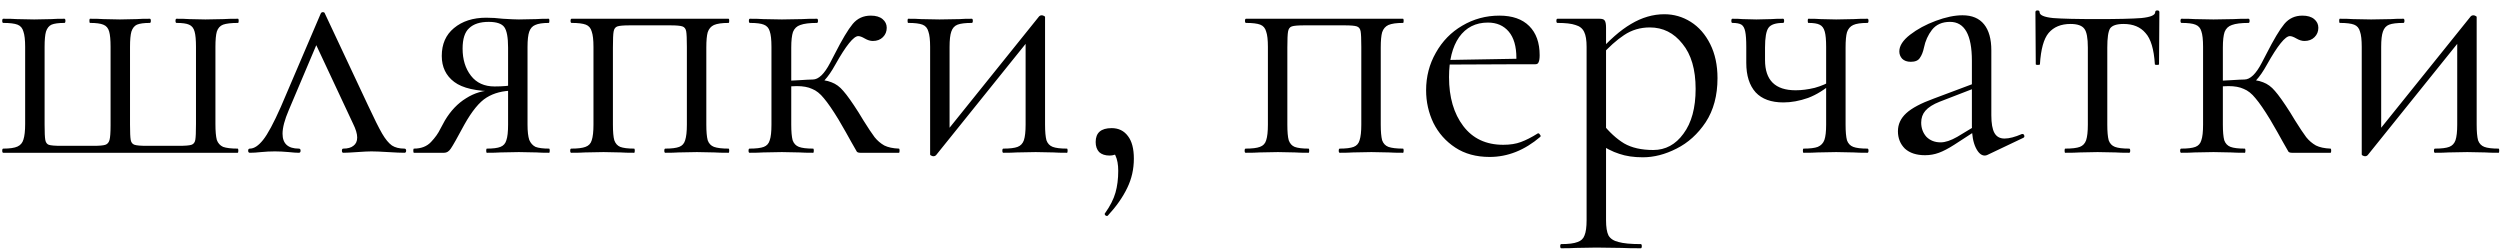 <?xml version="1.0" encoding="UTF-8"?> <svg xmlns="http://www.w3.org/2000/svg" width="180" height="18" viewBox="0 0 180 18" fill="none"><path d="M0.236 11C0.186 11 0.161 10.95 0.161 10.85C0.161 10.75 0.186 10.7 0.236 10.7C0.703 10.7 1.044 10.65 1.261 10.55C1.478 10.45 1.619 10.283 1.686 10.05C1.769 9.8 1.811 9.425 1.811 8.925V3.375C1.811 2.875 1.769 2.508 1.686 2.275C1.619 2.025 1.478 1.858 1.261 1.775C1.044 1.692 0.703 1.65 0.236 1.65C0.186 1.65 0.161 1.6 0.161 1.5C0.161 1.4 0.186 1.35 0.236 1.35C0.653 1.35 0.978 1.358 1.211 1.375L2.461 1.4L3.711 1.375C3.928 1.358 4.236 1.35 4.636 1.35C4.686 1.35 4.711 1.4 4.711 1.5C4.711 1.6 4.686 1.65 4.636 1.65C4.219 1.65 3.911 1.692 3.711 1.775C3.528 1.858 3.394 2.025 3.311 2.275C3.244 2.508 3.211 2.875 3.211 3.375V8.975C3.211 9.525 3.228 9.892 3.261 10.075C3.294 10.258 3.378 10.375 3.511 10.425C3.661 10.475 3.953 10.5 4.386 10.5H6.736C7.153 10.5 7.436 10.475 7.586 10.425C7.736 10.375 7.836 10.258 7.886 10.075C7.936 9.892 7.961 9.542 7.961 9.025V3.375C7.961 2.875 7.928 2.508 7.861 2.275C7.794 2.025 7.653 1.858 7.436 1.775C7.236 1.692 6.919 1.65 6.486 1.65C6.453 1.65 6.436 1.6 6.436 1.5C6.436 1.4 6.453 1.35 6.486 1.35C6.886 1.35 7.203 1.358 7.436 1.375L8.636 1.4L9.836 1.375C10.069 1.358 10.386 1.35 10.786 1.35C10.836 1.35 10.861 1.4 10.861 1.5C10.861 1.6 10.836 1.65 10.786 1.65C10.369 1.65 10.061 1.692 9.861 1.775C9.678 1.858 9.544 2.025 9.461 2.275C9.394 2.508 9.361 2.875 9.361 3.375V8.975C9.361 9.525 9.378 9.892 9.411 10.075C9.444 10.258 9.536 10.375 9.686 10.425C9.836 10.475 10.128 10.5 10.561 10.5H12.886C13.336 10.5 13.636 10.475 13.786 10.425C13.936 10.375 14.028 10.258 14.061 10.075C14.094 9.892 14.111 9.508 14.111 8.925V3.375C14.111 2.875 14.078 2.508 14.011 2.275C13.944 2.025 13.811 1.858 13.611 1.775C13.428 1.692 13.128 1.65 12.711 1.65C12.661 1.65 12.636 1.6 12.636 1.5C12.636 1.4 12.661 1.35 12.711 1.35C13.094 1.35 13.394 1.358 13.611 1.375L14.786 1.4L16.086 1.375C16.336 1.358 16.686 1.35 17.136 1.35C17.169 1.35 17.186 1.4 17.186 1.5C17.186 1.6 17.169 1.65 17.136 1.65C16.653 1.65 16.294 1.692 16.061 1.775C15.844 1.858 15.694 2.025 15.611 2.275C15.544 2.508 15.511 2.875 15.511 3.375V8.925C15.511 9.442 15.544 9.825 15.611 10.075C15.694 10.308 15.844 10.475 16.061 10.575C16.294 10.658 16.644 10.7 17.111 10.7C17.144 10.7 17.161 10.75 17.161 10.85C17.161 10.95 17.144 11 17.111 11H0.236ZM17.992 11C17.909 11 17.867 10.95 17.867 10.85C17.867 10.75 17.909 10.7 17.992 10.7C18.293 10.7 18.609 10.492 18.942 10.075C19.276 9.658 19.701 8.867 20.218 7.7L23.093 0.975C23.126 0.908 23.176 0.875 23.242 0.875C23.326 0.875 23.376 0.908 23.392 0.975L26.492 7.575C26.942 8.542 27.284 9.225 27.517 9.625C27.751 10.025 27.984 10.308 28.218 10.475C28.451 10.625 28.751 10.7 29.117 10.7C29.201 10.7 29.242 10.75 29.242 10.85C29.242 10.95 29.201 11 29.117 11C28.867 11 28.476 10.983 27.942 10.95C27.409 10.917 27.009 10.9 26.742 10.9C26.526 10.9 26.184 10.917 25.718 10.95C25.251 10.983 24.918 11 24.718 11C24.651 11 24.617 10.95 24.617 10.85C24.617 10.75 24.651 10.7 24.718 10.7C25.034 10.7 25.276 10.633 25.442 10.5C25.626 10.367 25.718 10.167 25.718 9.9C25.718 9.633 25.617 9.3 25.418 8.9L22.642 2.975L23.218 2.2L20.793 7.925C20.492 8.625 20.343 9.192 20.343 9.625C20.343 10.342 20.734 10.7 21.517 10.7C21.601 10.7 21.642 10.75 21.642 10.85C21.642 10.95 21.601 11 21.517 11C21.334 11 21.093 10.983 20.793 10.95C20.426 10.917 20.093 10.9 19.793 10.9C19.459 10.9 19.126 10.917 18.793 10.95C18.492 10.983 18.226 11 17.992 11ZM39.532 10.7C39.566 10.7 39.582 10.75 39.582 10.85C39.582 10.95 39.566 11 39.532 11C39.149 11 38.849 10.992 38.632 10.975L37.357 10.95L36.032 10.975C35.799 10.992 35.474 11 35.057 11C35.024 11 35.007 10.95 35.007 10.85C35.007 10.75 35.024 10.7 35.057 10.7C35.507 10.7 35.832 10.658 36.032 10.575C36.249 10.492 36.391 10.333 36.457 10.1C36.541 9.867 36.582 9.492 36.582 8.975V6.475L36.982 6.525C36.215 6.525 35.566 6.692 35.032 7.025C34.516 7.342 33.982 7.992 33.432 8.975C32.932 9.908 32.607 10.483 32.457 10.7C32.324 10.9 32.166 11 31.982 11H29.807C29.774 11 29.757 10.95 29.757 10.85C29.757 10.75 29.774 10.7 29.807 10.7C30.324 10.7 30.732 10.542 31.032 10.225C31.332 9.908 31.557 9.592 31.707 9.275C31.874 8.958 31.982 8.758 32.032 8.675C32.449 7.975 32.957 7.442 33.557 7.075C34.157 6.692 34.807 6.5 35.507 6.5L35.682 6.575C34.299 6.575 33.307 6.35 32.707 5.9C32.107 5.45 31.807 4.825 31.807 4.025C31.807 3.175 32.099 2.508 32.682 2.025C33.282 1.525 34.057 1.275 35.007 1.275C35.391 1.275 35.791 1.3 36.207 1.35C36.74 1.383 37.124 1.4 37.357 1.4L38.607 1.375C38.824 1.358 39.124 1.35 39.507 1.35C39.541 1.35 39.557 1.4 39.557 1.5C39.557 1.6 39.541 1.65 39.507 1.65C39.074 1.65 38.749 1.7 38.532 1.8C38.332 1.883 38.191 2.042 38.107 2.275C38.024 2.508 37.982 2.875 37.982 3.375V8.975C37.982 9.458 38.024 9.825 38.107 10.075C38.207 10.308 38.357 10.475 38.557 10.575C38.774 10.658 39.099 10.7 39.532 10.7ZM33.307 3.5C33.307 4.283 33.507 4.933 33.907 5.45C34.307 5.967 34.874 6.225 35.607 6.225C36.191 6.225 36.674 6.183 37.057 6.1L36.582 6.3V3.425C36.582 2.692 36.49 2.2 36.307 1.95C36.124 1.7 35.749 1.575 35.182 1.575C34.566 1.575 34.099 1.725 33.782 2.025C33.465 2.308 33.307 2.8 33.307 3.5ZM52.455 10.7C52.488 10.7 52.505 10.75 52.505 10.85C52.505 10.95 52.488 11 52.455 11C52.021 11 51.68 10.992 51.43 10.975L50.18 10.95L48.855 10.975C48.621 10.992 48.305 11 47.905 11C47.855 11 47.83 10.95 47.83 10.85C47.83 10.75 47.855 10.7 47.905 10.7C48.355 10.7 48.688 10.658 48.905 10.575C49.121 10.492 49.263 10.333 49.33 10.1C49.413 9.85 49.455 9.475 49.455 8.975V3.375C49.455 2.808 49.438 2.433 49.405 2.25C49.371 2.067 49.28 1.95 49.13 1.9C48.98 1.85 48.688 1.825 48.255 1.825H45.355C44.905 1.825 44.605 1.85 44.455 1.9C44.305 1.95 44.213 2.075 44.18 2.275C44.146 2.458 44.13 2.842 44.13 3.425V8.975C44.13 9.492 44.163 9.867 44.23 10.1C44.313 10.333 44.455 10.492 44.655 10.575C44.871 10.658 45.205 10.7 45.655 10.7C45.688 10.7 45.705 10.75 45.705 10.85C45.705 10.95 45.688 11 45.655 11C45.238 11 44.913 10.992 44.68 10.975L43.455 10.95L42.13 10.975C41.896 10.992 41.563 11 41.13 11C41.08 11 41.055 10.95 41.055 10.85C41.055 10.75 41.08 10.7 41.13 10.7C41.596 10.7 41.938 10.658 42.155 10.575C42.388 10.492 42.538 10.333 42.605 10.1C42.688 9.85 42.73 9.475 42.73 8.975V3.375C42.73 2.875 42.688 2.508 42.605 2.275C42.538 2.025 42.396 1.858 42.18 1.775C41.963 1.692 41.621 1.65 41.155 1.65C41.105 1.65 41.08 1.6 41.08 1.5C41.08 1.4 41.105 1.35 41.155 1.35H52.455C52.488 1.35 52.505 1.4 52.505 1.5C52.505 1.6 52.488 1.65 52.455 1.65C51.988 1.65 51.638 1.7 51.405 1.8C51.188 1.9 51.038 2.075 50.955 2.325C50.888 2.558 50.855 2.925 50.855 3.425V8.975C50.855 9.475 50.888 9.85 50.955 10.1C51.038 10.333 51.188 10.492 51.405 10.575C51.638 10.658 51.988 10.7 52.455 10.7ZM53.97 11C53.92 11 53.895 10.95 53.895 10.85C53.895 10.75 53.92 10.7 53.97 10.7C54.437 10.7 54.779 10.658 54.995 10.575C55.212 10.492 55.353 10.333 55.42 10.1C55.504 9.867 55.545 9.492 55.545 8.975V3.375C55.545 2.858 55.504 2.483 55.42 2.25C55.353 2.017 55.212 1.858 54.995 1.775C54.795 1.692 54.462 1.65 53.995 1.65C53.945 1.65 53.92 1.6 53.92 1.5C53.92 1.4 53.945 1.35 53.995 1.35C54.395 1.35 54.712 1.358 54.945 1.375L56.295 1.4L57.745 1.375C58.012 1.358 58.37 1.35 58.82 1.35C58.87 1.35 58.895 1.4 58.895 1.5C58.895 1.6 58.87 1.65 58.82 1.65C58.287 1.65 57.887 1.7 57.62 1.8C57.37 1.883 57.195 2.05 57.095 2.3C57.012 2.55 56.97 2.925 56.97 3.425V8.975C56.97 9.475 57.004 9.85 57.07 10.1C57.154 10.333 57.303 10.492 57.52 10.575C57.737 10.658 58.078 10.7 58.545 10.7C58.578 10.7 58.595 10.75 58.595 10.85C58.595 10.95 58.578 11 58.545 11C58.129 11 57.795 10.992 57.545 10.975L56.295 10.95L54.945 10.975C54.712 10.992 54.387 11 53.97 11ZM61.945 11C61.828 11 61.745 10.975 61.695 10.925C61.662 10.858 61.529 10.625 61.295 10.225C61.078 9.825 60.77 9.283 60.37 8.6C59.953 7.917 59.603 7.408 59.32 7.075C59.053 6.742 58.77 6.517 58.47 6.4C58.187 6.267 57.82 6.2 57.37 6.2C57.087 6.2 56.72 6.225 56.27 6.275L56.245 5.825C56.562 5.825 56.987 5.808 57.52 5.775C58.02 5.742 58.353 5.725 58.52 5.725C59.103 5.725 59.553 5.792 59.87 5.925C60.187 6.042 60.47 6.25 60.72 6.55C60.987 6.85 61.353 7.367 61.82 8.1L62.17 8.675C62.504 9.208 62.77 9.608 62.97 9.875C63.17 10.125 63.404 10.325 63.67 10.475C63.937 10.608 64.287 10.683 64.72 10.7C64.754 10.7 64.77 10.75 64.77 10.85C64.77 10.95 64.754 11 64.72 11H61.945ZM58.52 5.725C58.937 5.725 59.353 5.325 59.77 4.525L60.095 3.9C60.629 2.85 61.062 2.125 61.395 1.725C61.728 1.325 62.162 1.125 62.695 1.125C63.062 1.125 63.345 1.208 63.545 1.375C63.745 1.542 63.845 1.75 63.845 2C63.845 2.267 63.754 2.492 63.57 2.675C63.387 2.858 63.145 2.95 62.845 2.95C62.662 2.95 62.47 2.892 62.27 2.775C62.07 2.658 61.912 2.6 61.795 2.6C61.462 2.6 60.912 3.283 60.145 4.65C59.879 5.133 59.62 5.508 59.37 5.775C59.12 6.025 58.837 6.15 58.52 6.15V5.725ZM67.219 11.25C67.153 11.25 67.094 11.233 67.044 11.2C66.994 11.183 66.969 11.158 66.969 11.125V3.375C66.969 2.875 66.928 2.508 66.844 2.275C66.778 2.025 66.636 1.858 66.419 1.775C66.203 1.692 65.861 1.65 65.394 1.65C65.361 1.65 65.344 1.6 65.344 1.5C65.344 1.4 65.361 1.35 65.394 1.35C65.794 1.35 66.103 1.358 66.319 1.375L67.644 1.4L69.094 1.375C69.311 1.358 69.603 1.35 69.969 1.35C70.019 1.35 70.044 1.4 70.044 1.5C70.044 1.6 70.019 1.65 69.969 1.65C69.503 1.65 69.161 1.692 68.944 1.775C68.728 1.858 68.578 2.025 68.494 2.275C68.411 2.508 68.369 2.875 68.369 3.375V9.675L67.844 9.85L74.819 1.175C74.869 1.125 74.928 1.1 74.994 1.1C75.061 1.1 75.119 1.117 75.169 1.15C75.219 1.167 75.244 1.192 75.244 1.225V8.975C75.244 9.475 75.278 9.85 75.344 10.1C75.428 10.333 75.578 10.492 75.794 10.575C76.011 10.658 76.353 10.7 76.819 10.7C76.853 10.7 76.869 10.75 76.869 10.85C76.869 10.95 76.853 11 76.819 11C76.403 11 76.078 10.992 75.844 10.975L74.569 10.95L73.219 10.975C72.969 10.992 72.644 11 72.244 11C72.194 11 72.169 10.95 72.169 10.85C72.169 10.75 72.194 10.7 72.244 10.7C72.711 10.7 73.053 10.658 73.269 10.575C73.486 10.492 73.636 10.333 73.719 10.1C73.803 9.85 73.844 9.475 73.844 8.975V2.65L74.394 2.475L67.394 11.175C67.344 11.225 67.286 11.25 67.219 11.25ZM80.038 9.225C80.538 9.225 80.93 9.417 81.213 9.8C81.496 10.167 81.638 10.708 81.638 11.425C81.638 12.175 81.48 12.875 81.163 13.525C80.846 14.192 80.379 14.858 79.763 15.525C79.746 15.542 79.721 15.55 79.688 15.55C79.638 15.55 79.596 15.525 79.563 15.475C79.529 15.425 79.529 15.383 79.563 15.35C79.93 14.833 80.18 14.342 80.313 13.875C80.446 13.408 80.513 12.883 80.513 12.3C80.513 11.85 80.446 11.483 80.313 11.2C80.196 10.933 80.029 10.7 79.813 10.5L80.763 10.325C80.779 10.608 80.704 10.825 80.538 10.975C80.371 11.125 80.154 11.2 79.888 11.2C79.571 11.2 79.321 11.117 79.138 10.95C78.971 10.767 78.888 10.525 78.888 10.225C78.888 9.558 79.271 9.225 80.038 9.225ZM101.014 10.7C101.047 10.7 101.064 10.75 101.064 10.85C101.064 10.95 101.047 11 101.014 11C100.581 11 100.239 10.992 99.989 10.975L98.739 10.95L97.414 10.975C97.181 10.992 96.864 11 96.464 11C96.414 11 96.389 10.95 96.389 10.85C96.389 10.75 96.414 10.7 96.464 10.7C96.914 10.7 97.248 10.658 97.464 10.575C97.681 10.492 97.823 10.333 97.889 10.1C97.972 9.85 98.014 9.475 98.014 8.975V3.375C98.014 2.808 97.998 2.433 97.964 2.25C97.931 2.067 97.839 1.95 97.689 1.9C97.539 1.85 97.248 1.825 96.814 1.825H93.914C93.464 1.825 93.164 1.85 93.014 1.9C92.864 1.95 92.772 2.075 92.739 2.275C92.706 2.458 92.689 2.842 92.689 3.425V8.975C92.689 9.492 92.722 9.867 92.789 10.1C92.873 10.333 93.014 10.492 93.214 10.575C93.431 10.658 93.764 10.7 94.214 10.7C94.248 10.7 94.264 10.75 94.264 10.85C94.264 10.95 94.248 11 94.214 11C93.797 11 93.472 10.992 93.239 10.975L92.014 10.95L90.689 10.975C90.456 10.992 90.123 11 89.689 11C89.639 11 89.614 10.95 89.614 10.85C89.614 10.75 89.639 10.7 89.689 10.7C90.156 10.7 90.498 10.658 90.714 10.575C90.948 10.492 91.097 10.333 91.164 10.1C91.248 9.85 91.289 9.475 91.289 8.975V3.375C91.289 2.875 91.248 2.508 91.164 2.275C91.097 2.025 90.956 1.858 90.739 1.775C90.522 1.692 90.181 1.65 89.714 1.65C89.664 1.65 89.639 1.6 89.639 1.5C89.639 1.4 89.664 1.35 89.714 1.35H101.014C101.047 1.35 101.064 1.4 101.064 1.5C101.064 1.6 101.047 1.65 101.014 1.65C100.547 1.65 100.197 1.7 99.964 1.8C99.748 1.9 99.597 2.075 99.514 2.325C99.448 2.558 99.414 2.925 99.414 3.425V8.975C99.414 9.475 99.448 9.85 99.514 10.1C99.597 10.333 99.748 10.492 99.964 10.575C100.197 10.658 100.547 10.7 101.014 10.7ZM107.255 11.3C106.288 11.3 105.463 11.075 104.78 10.625C104.096 10.175 103.571 9.583 103.205 8.85C102.855 8.117 102.68 7.333 102.68 6.5C102.68 5.517 102.913 4.617 103.38 3.8C103.846 2.967 104.48 2.317 105.28 1.85C106.096 1.367 106.988 1.125 107.955 1.125C108.888 1.125 109.605 1.375 110.105 1.875C110.605 2.375 110.855 3.075 110.855 3.975C110.855 4.208 110.83 4.375 110.78 4.475C110.746 4.575 110.671 4.625 110.555 4.625H109.155L109.18 4.175C109.18 3.342 108.996 2.708 108.63 2.275C108.263 1.842 107.763 1.625 107.13 1.625C106.246 1.625 105.555 1.975 105.055 2.675C104.571 3.375 104.33 4.333 104.33 5.55C104.33 7 104.671 8.175 105.355 9.075C106.038 9.975 106.996 10.425 108.23 10.425C108.73 10.425 109.155 10.358 109.505 10.225C109.871 10.092 110.28 9.883 110.73 9.6H110.755C110.805 9.6 110.846 9.633 110.88 9.7C110.93 9.75 110.938 9.8 110.905 9.85C109.771 10.817 108.555 11.3 107.255 11.3ZM103.855 4.325L109.53 4.225V4.625L103.88 4.65L103.855 4.325ZM112.41 17.875C112.36 17.875 112.335 17.825 112.335 17.725C112.335 17.625 112.36 17.575 112.41 17.575C112.943 17.575 113.335 17.525 113.585 17.425C113.835 17.342 114.002 17.183 114.085 16.95C114.185 16.717 114.235 16.35 114.235 15.85V3.375C114.235 2.892 114.177 2.533 114.06 2.3C113.943 2.05 113.735 1.883 113.435 1.8C113.152 1.7 112.718 1.65 112.135 1.65C112.085 1.65 112.06 1.6 112.06 1.5C112.06 1.4 112.085 1.35 112.135 1.35H115.16C115.36 1.35 115.485 1.392 115.535 1.475C115.602 1.558 115.635 1.733 115.635 2V15.85C115.635 16.35 115.693 16.717 115.81 16.95C115.943 17.183 116.185 17.342 116.535 17.425C116.885 17.525 117.418 17.575 118.135 17.575C118.185 17.575 118.21 17.625 118.21 17.725C118.21 17.825 118.185 17.875 118.135 17.875C117.552 17.875 117.093 17.867 116.76 17.85L114.935 17.825L113.46 17.85C113.21 17.867 112.86 17.875 112.41 17.875ZM118.285 11.325C117.635 11.325 117.068 11.242 116.585 11.075C116.102 10.925 115.568 10.65 114.985 10.25L115.36 8.875C115.86 9.508 116.385 9.992 116.935 10.325C117.485 10.642 118.185 10.8 119.035 10.8C119.918 10.8 120.643 10.408 121.21 9.625C121.793 8.842 122.085 7.767 122.085 6.4C122.085 5 121.768 3.917 121.135 3.15C120.518 2.367 119.735 1.975 118.785 1.975C118.102 1.975 117.485 2.158 116.935 2.525C116.402 2.875 115.835 3.383 115.235 4.05L115.01 3.85C115.86 2.883 116.668 2.175 117.435 1.725C118.218 1.258 119.018 1.025 119.835 1.025C120.518 1.025 121.152 1.208 121.735 1.575C122.318 1.942 122.785 2.475 123.135 3.175C123.485 3.875 123.66 4.692 123.66 5.625C123.66 6.875 123.377 7.933 122.81 8.8C122.243 9.65 121.543 10.283 120.71 10.7C119.893 11.117 119.085 11.325 118.285 11.325ZM131.482 3.375C131.482 2.875 131.449 2.508 131.382 2.275C131.315 2.025 131.19 1.858 131.007 1.775C130.84 1.692 130.574 1.65 130.207 1.65C130.174 1.65 130.157 1.6 130.157 1.5C130.157 1.4 130.174 1.35 130.207 1.35C130.574 1.35 130.865 1.358 131.082 1.375L132.207 1.4L133.482 1.375C133.732 1.358 134.057 1.35 134.457 1.35C134.507 1.35 134.532 1.4 134.532 1.5C134.532 1.6 134.507 1.65 134.457 1.65C133.99 1.65 133.649 1.7 133.432 1.8C133.215 1.9 133.065 2.075 132.982 2.325C132.915 2.558 132.882 2.925 132.882 3.425V8.975C132.882 9.475 132.915 9.85 132.982 10.1C133.065 10.333 133.215 10.492 133.432 10.575C133.649 10.658 133.99 10.7 134.457 10.7C134.507 10.7 134.532 10.75 134.532 10.85C134.532 10.95 134.507 11 134.457 11C134.04 11 133.707 10.992 133.457 10.975L132.207 10.95L130.882 10.975C130.632 10.992 130.29 11 129.857 11C129.824 11 129.807 10.95 129.807 10.85C129.807 10.75 129.824 10.7 129.857 10.7C130.324 10.7 130.665 10.658 130.882 10.575C131.115 10.475 131.274 10.308 131.357 10.075C131.44 9.842 131.482 9.475 131.482 8.975V3.375ZM127.082 4.325C127.082 5.775 127.815 6.5 129.282 6.5C129.715 6.5 130.174 6.442 130.657 6.325C131.14 6.192 131.565 6.008 131.932 5.775L131.982 5.925C131.399 6.442 130.799 6.817 130.182 7.05C129.565 7.267 128.974 7.375 128.407 7.375C127.524 7.375 126.857 7.133 126.407 6.65C125.957 6.15 125.732 5.442 125.732 4.525V3.375C125.732 2.875 125.707 2.508 125.657 2.275C125.607 2.025 125.515 1.858 125.382 1.775C125.249 1.692 125.032 1.65 124.732 1.65C124.682 1.65 124.657 1.6 124.657 1.5C124.657 1.4 124.682 1.35 124.732 1.35C125.049 1.35 125.29 1.358 125.457 1.375L126.457 1.4L127.532 1.375C127.749 1.358 128.032 1.35 128.382 1.35C128.432 1.35 128.457 1.4 128.457 1.5C128.457 1.6 128.432 1.65 128.382 1.65C127.849 1.65 127.499 1.767 127.332 2C127.165 2.233 127.082 2.708 127.082 3.425V4.325ZM143.101 11.15C143.035 11.183 142.968 11.2 142.901 11.2C142.651 11.2 142.435 11.008 142.251 10.625C142.068 10.242 141.976 9.733 141.976 9.1V4.375C141.976 2.508 141.451 1.575 140.401 1.575C139.835 1.575 139.401 1.767 139.101 2.15C138.818 2.517 138.626 2.942 138.526 3.425C138.46 3.742 138.36 3.992 138.226 4.175C138.11 4.358 137.893 4.45 137.576 4.45C137.31 4.45 137.101 4.375 136.951 4.225C136.818 4.075 136.751 3.9 136.751 3.7C136.751 3.3 137.01 2.9 137.526 2.5C138.043 2.1 138.66 1.767 139.376 1.5C140.093 1.233 140.735 1.1 141.301 1.1C141.985 1.1 142.501 1.317 142.851 1.75C143.201 2.183 143.376 2.808 143.376 3.625V8.3C143.376 8.883 143.451 9.308 143.601 9.575C143.751 9.842 143.993 9.975 144.326 9.975C144.66 9.975 145.076 9.867 145.576 9.65H145.626C145.693 9.65 145.735 9.692 145.751 9.775C145.768 9.842 145.743 9.892 145.676 9.925L143.101 11.15ZM138.601 11.175C137.985 11.175 137.501 11.017 137.151 10.7C136.818 10.367 136.651 9.95 136.651 9.45C136.651 8.95 136.851 8.517 137.251 8.15C137.651 7.783 138.31 7.433 139.226 7.1L142.226 5.975L142.301 6.3L139.651 7.325C139.185 7.508 138.843 7.725 138.626 7.975C138.426 8.208 138.326 8.492 138.326 8.825C138.326 9.225 138.451 9.567 138.701 9.85C138.968 10.117 139.31 10.25 139.726 10.25C140.06 10.25 140.46 10.117 140.926 9.85L142.501 8.9L142.551 9.225L140.701 10.425C140.285 10.692 139.918 10.883 139.601 11C139.285 11.117 138.951 11.175 138.601 11.175ZM148.7 11C148.667 11 148.65 10.95 148.65 10.85C148.65 10.75 148.667 10.7 148.7 10.7C149.183 10.7 149.533 10.658 149.75 10.575C149.967 10.492 150.117 10.333 150.2 10.1C150.283 9.85 150.325 9.475 150.325 8.975V3.425C150.325 2.742 150.242 2.292 150.075 2.075C149.908 1.842 149.575 1.725 149.075 1.725C148.392 1.725 147.867 1.942 147.5 2.375C147.15 2.792 146.942 3.542 146.875 4.625C146.875 4.658 146.825 4.675 146.725 4.675C146.625 4.675 146.575 4.658 146.575 4.625L146.55 0.875C146.55 0.792 146.6 0.75 146.7 0.75C146.8 0.75 146.85 0.792 146.85 0.875C146.85 1.092 147.175 1.233 147.825 1.3C148.475 1.35 149.542 1.375 151.025 1.375C152.475 1.375 153.525 1.35 154.175 1.3C154.842 1.233 155.175 1.092 155.175 0.875C155.175 0.792 155.225 0.75 155.325 0.75C155.425 0.75 155.475 0.792 155.475 0.875L155.45 4.625C155.45 4.658 155.4 4.675 155.3 4.675C155.2 4.675 155.15 4.658 155.15 4.625C155.083 3.542 154.858 2.792 154.475 2.375C154.108 1.942 153.583 1.725 152.9 1.725C152.4 1.725 152.075 1.833 151.925 2.05C151.792 2.267 151.725 2.725 151.725 3.425V8.975C151.725 9.475 151.758 9.85 151.825 10.1C151.908 10.333 152.058 10.492 152.275 10.575C152.492 10.658 152.833 10.7 153.3 10.7C153.35 10.7 153.375 10.75 153.375 10.85C153.375 10.95 153.35 11 153.3 11C152.883 11 152.558 10.992 152.325 10.975L151.025 10.95L149.75 10.975C149.5 10.992 149.15 11 148.7 11ZM157.046 11C156.996 11 156.971 10.95 156.971 10.85C156.971 10.75 156.996 10.7 157.046 10.7C157.513 10.7 157.855 10.658 158.071 10.575C158.288 10.492 158.43 10.333 158.496 10.1C158.58 9.867 158.621 9.492 158.621 8.975V3.375C158.621 2.858 158.58 2.483 158.496 2.25C158.43 2.017 158.288 1.858 158.071 1.775C157.871 1.692 157.538 1.65 157.071 1.65C157.021 1.65 156.996 1.6 156.996 1.5C156.996 1.4 157.021 1.35 157.071 1.35C157.471 1.35 157.788 1.358 158.021 1.375L159.371 1.4L160.821 1.375C161.088 1.358 161.446 1.35 161.896 1.35C161.946 1.35 161.971 1.4 161.971 1.5C161.971 1.6 161.946 1.65 161.896 1.65C161.363 1.65 160.963 1.7 160.696 1.8C160.446 1.883 160.271 2.05 160.171 2.3C160.088 2.55 160.046 2.925 160.046 3.425V8.975C160.046 9.475 160.08 9.85 160.146 10.1C160.23 10.333 160.38 10.492 160.596 10.575C160.813 10.658 161.155 10.7 161.621 10.7C161.655 10.7 161.671 10.75 161.671 10.85C161.671 10.95 161.655 11 161.621 11C161.205 11 160.871 10.992 160.621 10.975L159.371 10.95L158.021 10.975C157.788 10.992 157.463 11 157.046 11ZM165.021 11C164.905 11 164.821 10.975 164.771 10.925C164.738 10.858 164.605 10.625 164.371 10.225C164.155 9.825 163.846 9.283 163.446 8.6C163.03 7.917 162.68 7.408 162.396 7.075C162.13 6.742 161.846 6.517 161.546 6.4C161.263 6.267 160.896 6.2 160.446 6.2C160.163 6.2 159.796 6.225 159.346 6.275L159.321 5.825C159.638 5.825 160.063 5.808 160.596 5.775C161.096 5.742 161.43 5.725 161.596 5.725C162.18 5.725 162.63 5.792 162.946 5.925C163.263 6.042 163.546 6.25 163.796 6.55C164.063 6.85 164.43 7.367 164.896 8.1L165.246 8.675C165.58 9.208 165.846 9.608 166.046 9.875C166.246 10.125 166.48 10.325 166.746 10.475C167.013 10.608 167.363 10.683 167.796 10.7C167.83 10.7 167.846 10.75 167.846 10.85C167.846 10.95 167.83 11 167.796 11H165.021ZM161.596 5.725C162.013 5.725 162.43 5.325 162.846 4.525L163.171 3.9C163.705 2.85 164.138 2.125 164.471 1.725C164.805 1.325 165.238 1.125 165.771 1.125C166.138 1.125 166.421 1.208 166.621 1.375C166.821 1.542 166.921 1.75 166.921 2C166.921 2.267 166.83 2.492 166.646 2.675C166.463 2.858 166.221 2.95 165.921 2.95C165.738 2.95 165.546 2.892 165.346 2.775C165.146 2.658 164.988 2.6 164.871 2.6C164.538 2.6 163.988 3.283 163.221 4.65C162.955 5.133 162.696 5.508 162.446 5.775C162.196 6.025 161.913 6.15 161.596 6.15V5.725ZM170.295 11.25C170.229 11.25 170.17 11.233 170.12 11.2C170.07 11.183 170.045 11.158 170.045 11.125V3.375C170.045 2.875 170.004 2.508 169.92 2.275C169.854 2.025 169.712 1.858 169.495 1.775C169.279 1.692 168.937 1.65 168.47 1.65C168.437 1.65 168.42 1.6 168.42 1.5C168.42 1.4 168.437 1.35 168.47 1.35C168.87 1.35 169.179 1.358 169.395 1.375L170.72 1.4L172.17 1.375C172.387 1.358 172.679 1.35 173.045 1.35C173.095 1.35 173.12 1.4 173.12 1.5C173.12 1.6 173.095 1.65 173.045 1.65C172.579 1.65 172.237 1.692 172.02 1.775C171.804 1.858 171.654 2.025 171.57 2.275C171.487 2.508 171.445 2.875 171.445 3.375V9.675L170.92 9.85L177.895 1.175C177.945 1.125 178.004 1.1 178.07 1.1C178.137 1.1 178.195 1.117 178.245 1.15C178.295 1.167 178.32 1.192 178.32 1.225V8.975C178.32 9.475 178.354 9.85 178.42 10.1C178.504 10.333 178.654 10.492 178.87 10.575C179.087 10.658 179.429 10.7 179.895 10.7C179.929 10.7 179.945 10.75 179.945 10.85C179.945 10.95 179.929 11 179.895 11C179.479 11 179.154 10.992 178.92 10.975L177.645 10.95L176.295 10.975C176.045 10.992 175.72 11 175.32 11C175.27 11 175.245 10.95 175.245 10.85C175.245 10.75 175.27 10.7 175.32 10.7C175.787 10.7 176.129 10.658 176.345 10.575C176.562 10.492 176.712 10.333 176.795 10.1C176.879 9.85 176.92 9.475 176.92 8.975V2.65L177.47 2.475L170.47 11.175C170.42 11.225 170.362 11.25 170.295 11.25Z" fill="black"></path></svg> 